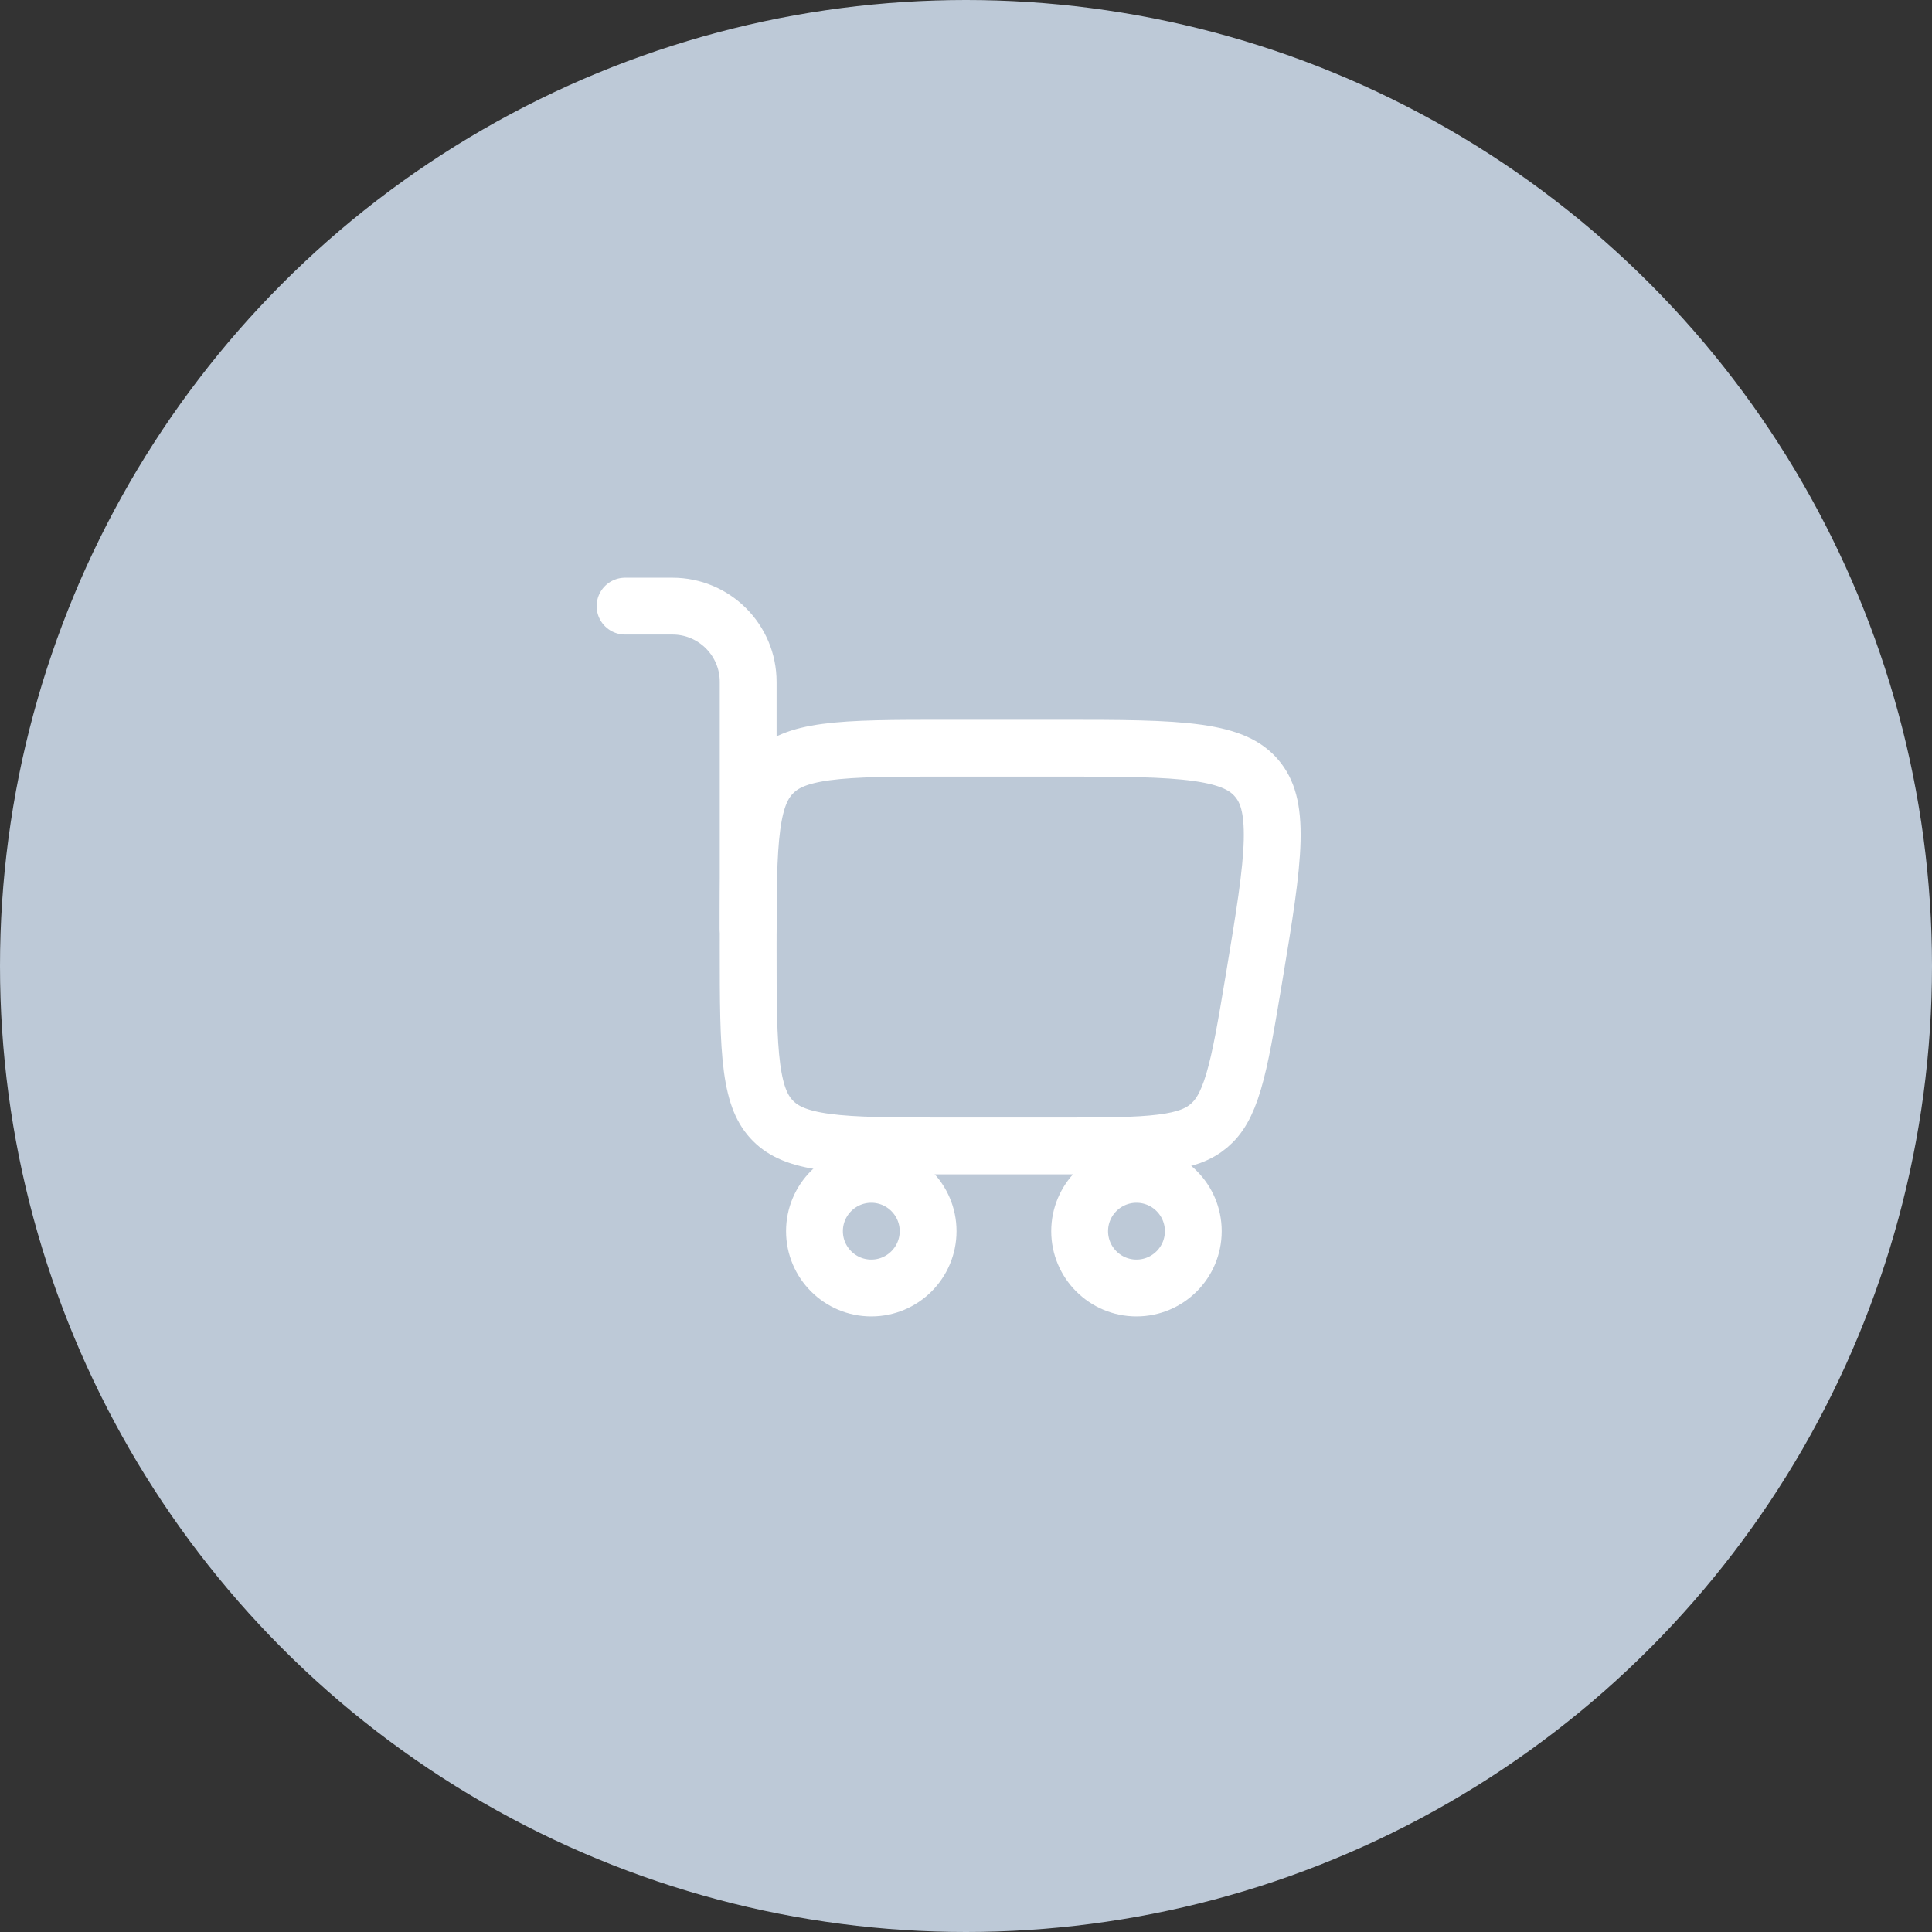 <?xml version="1.0" encoding="UTF-8"?> <svg xmlns="http://www.w3.org/2000/svg" width="51" height="51" viewBox="0 0 51 51" fill="none"><rect x="0" y="0" width="51" height="51" fill="#333333" stroke="none"/> <circle cx="25.5" cy="25.5" r="25.5" fill="#BDC9D7"></circle> <path d="M23 31C23.828 31 24.5 31.672 24.5 32.5C24.5 33.328 23.828 34 23 34C22.172 34 21.5 33.328 21.5 32.5C21.5 31.672 22.172 31 23 31Z" stroke="white" stroke-width="1.5"></path> <path d="M30 31C30.828 31 31.5 31.672 31.5 32.5C31.5 33.328 30.828 34 30 34C29.172 34 28.5 33.328 28.5 32.5C28.5 31.672 29.172 31 30 31Z" stroke="white" stroke-width="1.5"></path> <path d="M19.75 25C19.75 23.565 19.752 22.564 19.853 21.808C19.952 21.074 20.132 20.686 20.409 20.409C20.686 20.132 21.074 19.952 21.808 19.853C22.564 19.752 23.565 19.75 25 19.75H27.917C29.584 19.75 30.754 19.752 31.623 19.875C32.471 19.996 32.895 20.215 33.175 20.546C33.455 20.876 33.602 21.33 33.582 22.187C33.56 23.065 33.37 24.219 33.096 25.863C32.893 27.079 32.751 27.923 32.563 28.555C32.381 29.167 32.179 29.491 31.913 29.717C31.646 29.942 31.294 30.088 30.66 30.167C30.006 30.249 29.15 30.25 27.917 30.25H25C23.565 30.25 22.564 30.248 21.808 30.147C21.074 30.048 20.686 29.868 20.409 29.591C20.132 29.314 19.952 28.926 19.853 28.192C19.752 27.436 19.75 26.435 19.75 25Z" stroke="white" stroke-width="1.5"></path> <path d="M19.75 24.5V18C19.75 16.895 18.855 16 17.75 16H16.5" stroke="white" stroke-width="1.5" stroke-linecap="round"></path> </svg> 